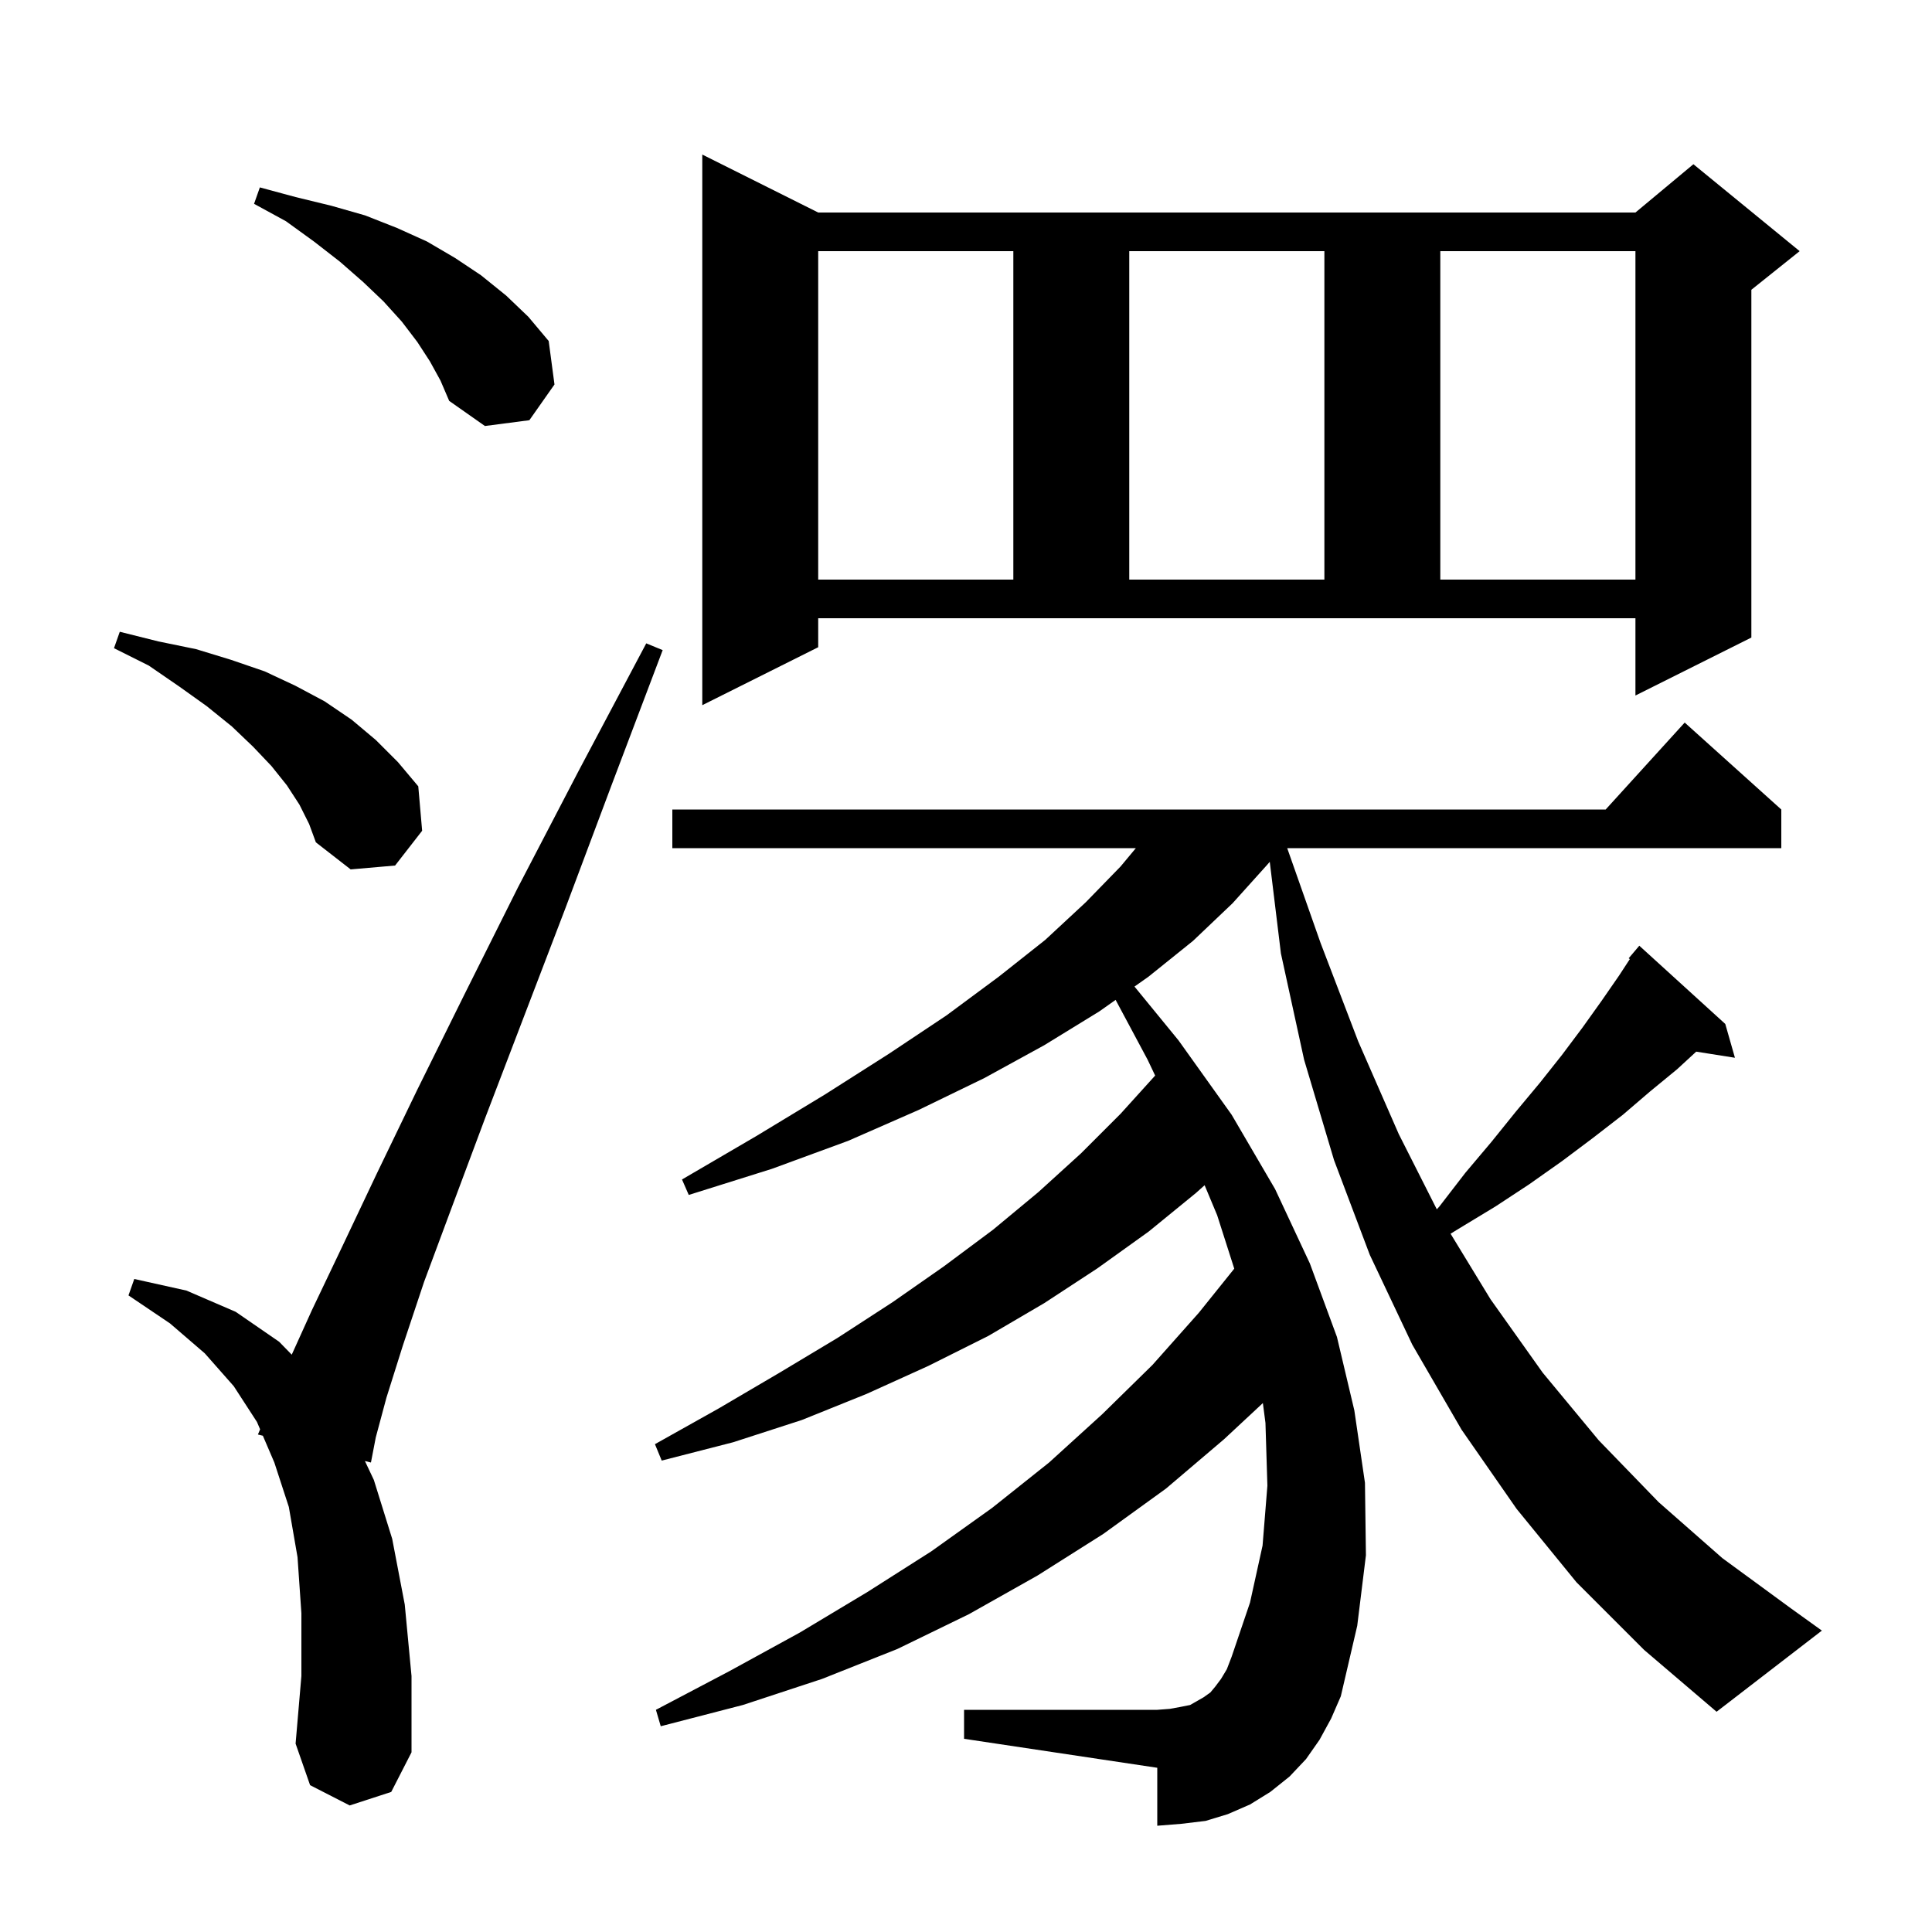<svg xmlns="http://www.w3.org/2000/svg" xmlns:xlink="http://www.w3.org/1999/xlink" version="1.1" baseProfile="full" viewBox="0 0 200 200" width="200" height="200"><g fill="currentColor"><path d="M 36.2 186.9 L 32.1 184.8 L 30.6 180.5 L 31.2 173.5 L 31.2 167.0 L 30.8 161.2 L 29.9 156.0 L 28.4 151.4 L 27.211 148.627 L 26.7 148.5 L 26.927 147.964 L 26.6 147.2 L 24.2 143.5 L 21.2 140.1 L 17.6 137.0 L 13.3 134.1 L 13.9 132.4 L 19.3 133.6 L 24.4 135.8 L 28.9 138.9 L 30.201 140.235 L 32.3 135.6 L 35.4 129.1 L 39.0 121.5 L 43.2 112.8 L 48.1 102.9 L 53.6 91.9 L 59.9 79.8 L 66.9 66.6 L 68.6 67.3 L 63.3 81.3 L 58.5 94.1 L 54.1 105.6 L 50.2 115.8 L 46.8 124.9 L 43.9 132.7 L 41.7 139.3 L 40.0 144.7 L 38.9 148.8 L 38.4 151.4 L 37.776 151.245 L 38.7 153.2 L 40.6 159.3 L 41.9 166.1 L 42.6 173.5 L 42.6 181.4 L 40.5 185.5 Z M 163.2 163.8 L 157.0 156.2 L 151.3 148.0 L 146.2 139.2 L 141.8 129.9 L 138.1 120.1 L 135.0 109.7 L 132.6 98.7 L 131.445 89.214 L 131.2 89.5 L 127.6 93.5 L 123.5 97.4 L 118.9 101.1 L 117.442 102.129 L 122.0 107.7 L 127.5 115.4 L 132.0 123.1 L 135.6 130.8 L 138.4 138.4 L 140.2 146.0 L 141.3 153.5 L 141.4 161.0 L 140.5 168.3 L 138.8 175.6 L 137.8 177.9 L 136.6 180.1 L 135.2 182.1 L 133.5 183.9 L 131.5 185.5 L 129.4 186.8 L 127.1 187.8 L 124.8 188.5 L 122.3 188.8 L 119.8 189.0 L 119.8 183.0 L 99.8 180.0 L 99.8 177.0 L 119.8 177.0 L 121.1 176.9 L 122.2 176.7 L 123.2 176.5 L 124.6 175.7 L 125.3 175.2 L 125.8 174.6 L 126.4 173.8 L 127.0 172.8 L 127.5 171.5 L 129.4 165.9 L 130.7 160.0 L 131.2 153.8 L 131.0 147.3 L 130.732 145.246 L 126.7 149.0 L 120.7 154.1 L 114.2 158.8 L 107.4 163.1 L 100.3 167.1 L 92.9 170.7 L 85.1 173.8 L 76.9 176.5 L 68.4 178.7 L 67.9 177.0 L 75.5 173.0 L 82.8 169.0 L 89.8 164.8 L 96.4 160.6 L 102.7 156.1 L 108.6 151.4 L 114.1 146.4 L 119.3 141.3 L 124.1 135.9 L 127.77 131.332 L 126.0 125.8 L 124.702 122.694 L 123.8 123.5 L 118.9 127.5 L 113.6 131.3 L 108.1 134.9 L 102.3 138.3 L 96.1 141.4 L 89.7 144.3 L 83.0 147.0 L 75.9 149.3 L 68.5 151.2 L 67.8 149.5 L 74.4 145.8 L 80.7 142.1 L 86.7 138.5 L 92.4 134.8 L 97.7 131.1 L 102.8 127.3 L 107.5 123.4 L 111.9 119.4 L 116.0 115.3 L 119.581 111.342 L 118.8 109.7 L 115.488 103.508 L 113.8 104.7 L 108.1 108.2 L 101.9 111.6 L 95.1 114.9 L 87.8 118.1 L 79.9 121.0 L 71.3 123.7 L 70.6 122.1 L 78.3 117.6 L 85.4 113.3 L 92.0 109.1 L 98.0 105.1 L 103.4 101.1 L 108.2 97.3 L 112.4 93.4 L 116.0 89.7 L 117.583 87.8 L 69.6 87.8 L 69.6 83.8 L 166.218 83.8 L 174.4 74.8 L 184.4 83.8 L 184.4 87.8 L 133.252 87.8 L 136.7 97.6 L 140.6 107.8 L 144.8 117.4 L 148.738 125.188 L 149.0 124.9 L 151.7 121.4 L 154.4 118.2 L 156.9 115.1 L 159.4 112.1 L 161.7 109.2 L 163.8 106.4 L 165.8 103.6 L 167.6 101.0 L 168.722 99.283 L 168.6 99.2 L 169.7 97.9 L 178.6 106.0 L 179.6 109.5 L 175.592 108.867 L 173.6 110.7 L 170.8 113.0 L 168.0 115.4 L 164.9 117.8 L 161.7 120.2 L 158.3 122.6 L 154.8 124.9 L 151.0 127.2 L 150.163 127.715 L 154.3 134.5 L 159.7 142.1 L 165.5 149.1 L 171.7 155.5 L 178.3 161.3 L 185.4 166.5 L 188.6 168.8 L 177.7 177.2 L 170.2 170.8 Z M 31.0 83.3 L 29.7 81.3 L 28.1 79.3 L 26.2 77.3 L 24.0 75.2 L 21.4 73.1 L 18.6 71.1 L 15.4 68.9 L 11.8 67.1 L 12.4 65.4 L 16.4 66.4 L 20.3 67.2 L 23.9 68.3 L 27.4 69.5 L 30.6 71.0 L 33.6 72.6 L 36.4 74.5 L 38.9 76.6 L 41.2 78.9 L 43.3 81.4 L 43.7 86.0 L 40.9 89.6 L 36.3 90.0 L 32.7 87.2 L 32.0 85.3 Z M 84.7 67.0 L 72.7 73.0 L 72.7 16.0 L 84.7 22.0 L 169.3 22.0 L 175.3 17.0 L 186.3 26.0 L 181.3 30.0 L 181.3 66.0 L 169.3 72.0 L 169.3 64.0 L 84.7 64.0 Z M 84.7 26.0 L 84.7 60.0 L 104.9 60.0 L 104.9 26.0 Z M 116.9 26.0 L 116.9 60.0 L 137.1 60.0 L 137.1 26.0 Z M 149.1 26.0 L 149.1 60.0 L 169.3 60.0 L 169.3 26.0 Z M 44.5 37.4 L 43.2 35.4 L 41.6 33.3 L 39.7 31.2 L 37.6 29.2 L 35.2 27.1 L 32.5 25.0 L 29.6 22.9 L 26.3 21.1 L 26.9 19.4 L 30.6 20.4 L 34.3 21.3 L 37.8 22.3 L 41.1 23.6 L 44.2 25.0 L 47.1 26.7 L 49.8 28.5 L 52.4 30.6 L 54.7 32.8 L 56.8 35.3 L 57.4 39.8 L 54.8 43.5 L 50.2 44.1 L 46.5 41.5 L 45.6 39.4 Z "/></g></svg>